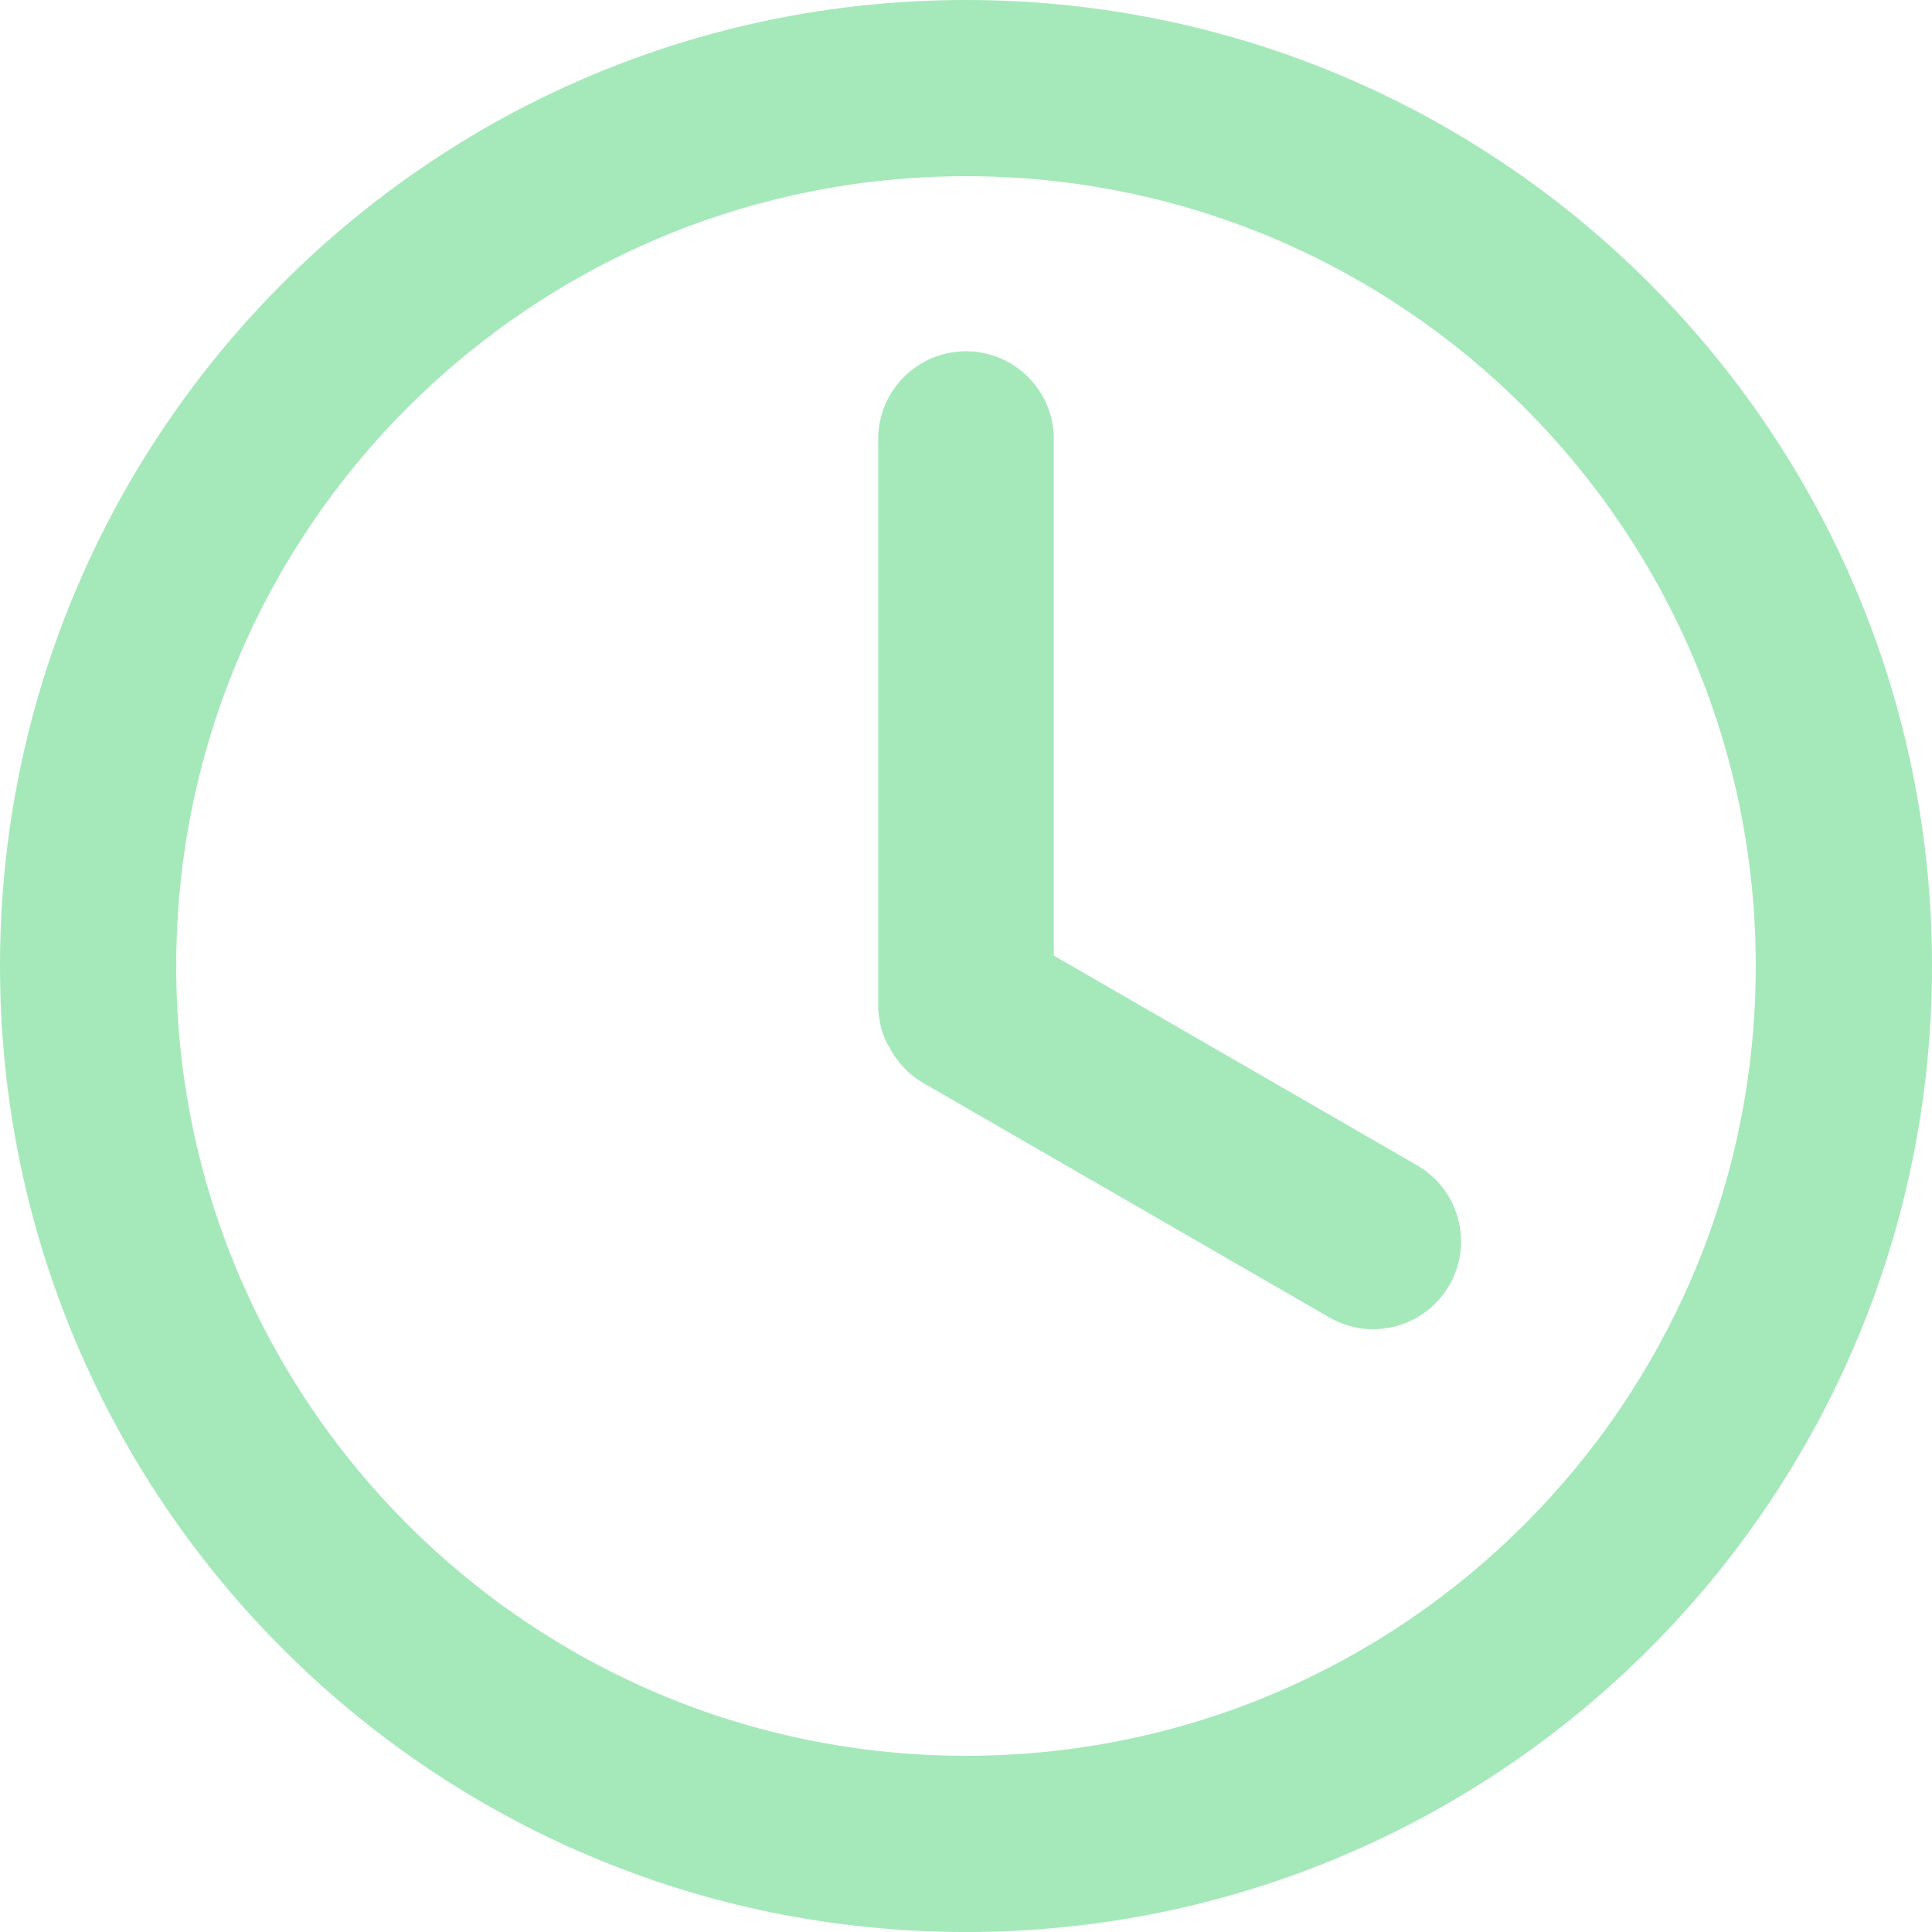 <?xml version="1.0" encoding="UTF-8"?> <svg xmlns="http://www.w3.org/2000/svg" id="_Слой_1" data-name="Слой 1" viewBox="0 0 733.33 733.33"><defs><style> .cls-1 { fill: #a5e9ba; stroke-width: 0px; } </style></defs><g id="SVGRepo_iconCarrier" data-name="SVGRepo iconCarrier"><path class="cls-1" d="M733.33,366.67c0,202.5-164.16,366.67-366.67,366.67S0,569.17,0,366.67,164.16,0,366.67,0s366.67,164.16,366.67,366.67ZM66.89,366.67c0,165.56,134.21,299.77,299.77,299.77s299.77-134.21,299.77-299.77S532.23,66.89,366.67,66.89,66.89,201.11,66.89,366.67Z"></path><path class="cls-1" d="M366.67,133.33c-18.41,0-33.33,14.92-33.33,33.33v215.56s0,8.69,4.22,15.23c2.83,5.54,7.23,10.36,13.02,13.7l153.99,88.91c15.94,9.2,36.33,3.74,45.53-12.2,9.2-15.94,3.74-36.33-12.2-45.53l-137.91-79.62v-196.04c0-18.41-14.92-33.33-33.33-33.33Z"></path></g></svg> 